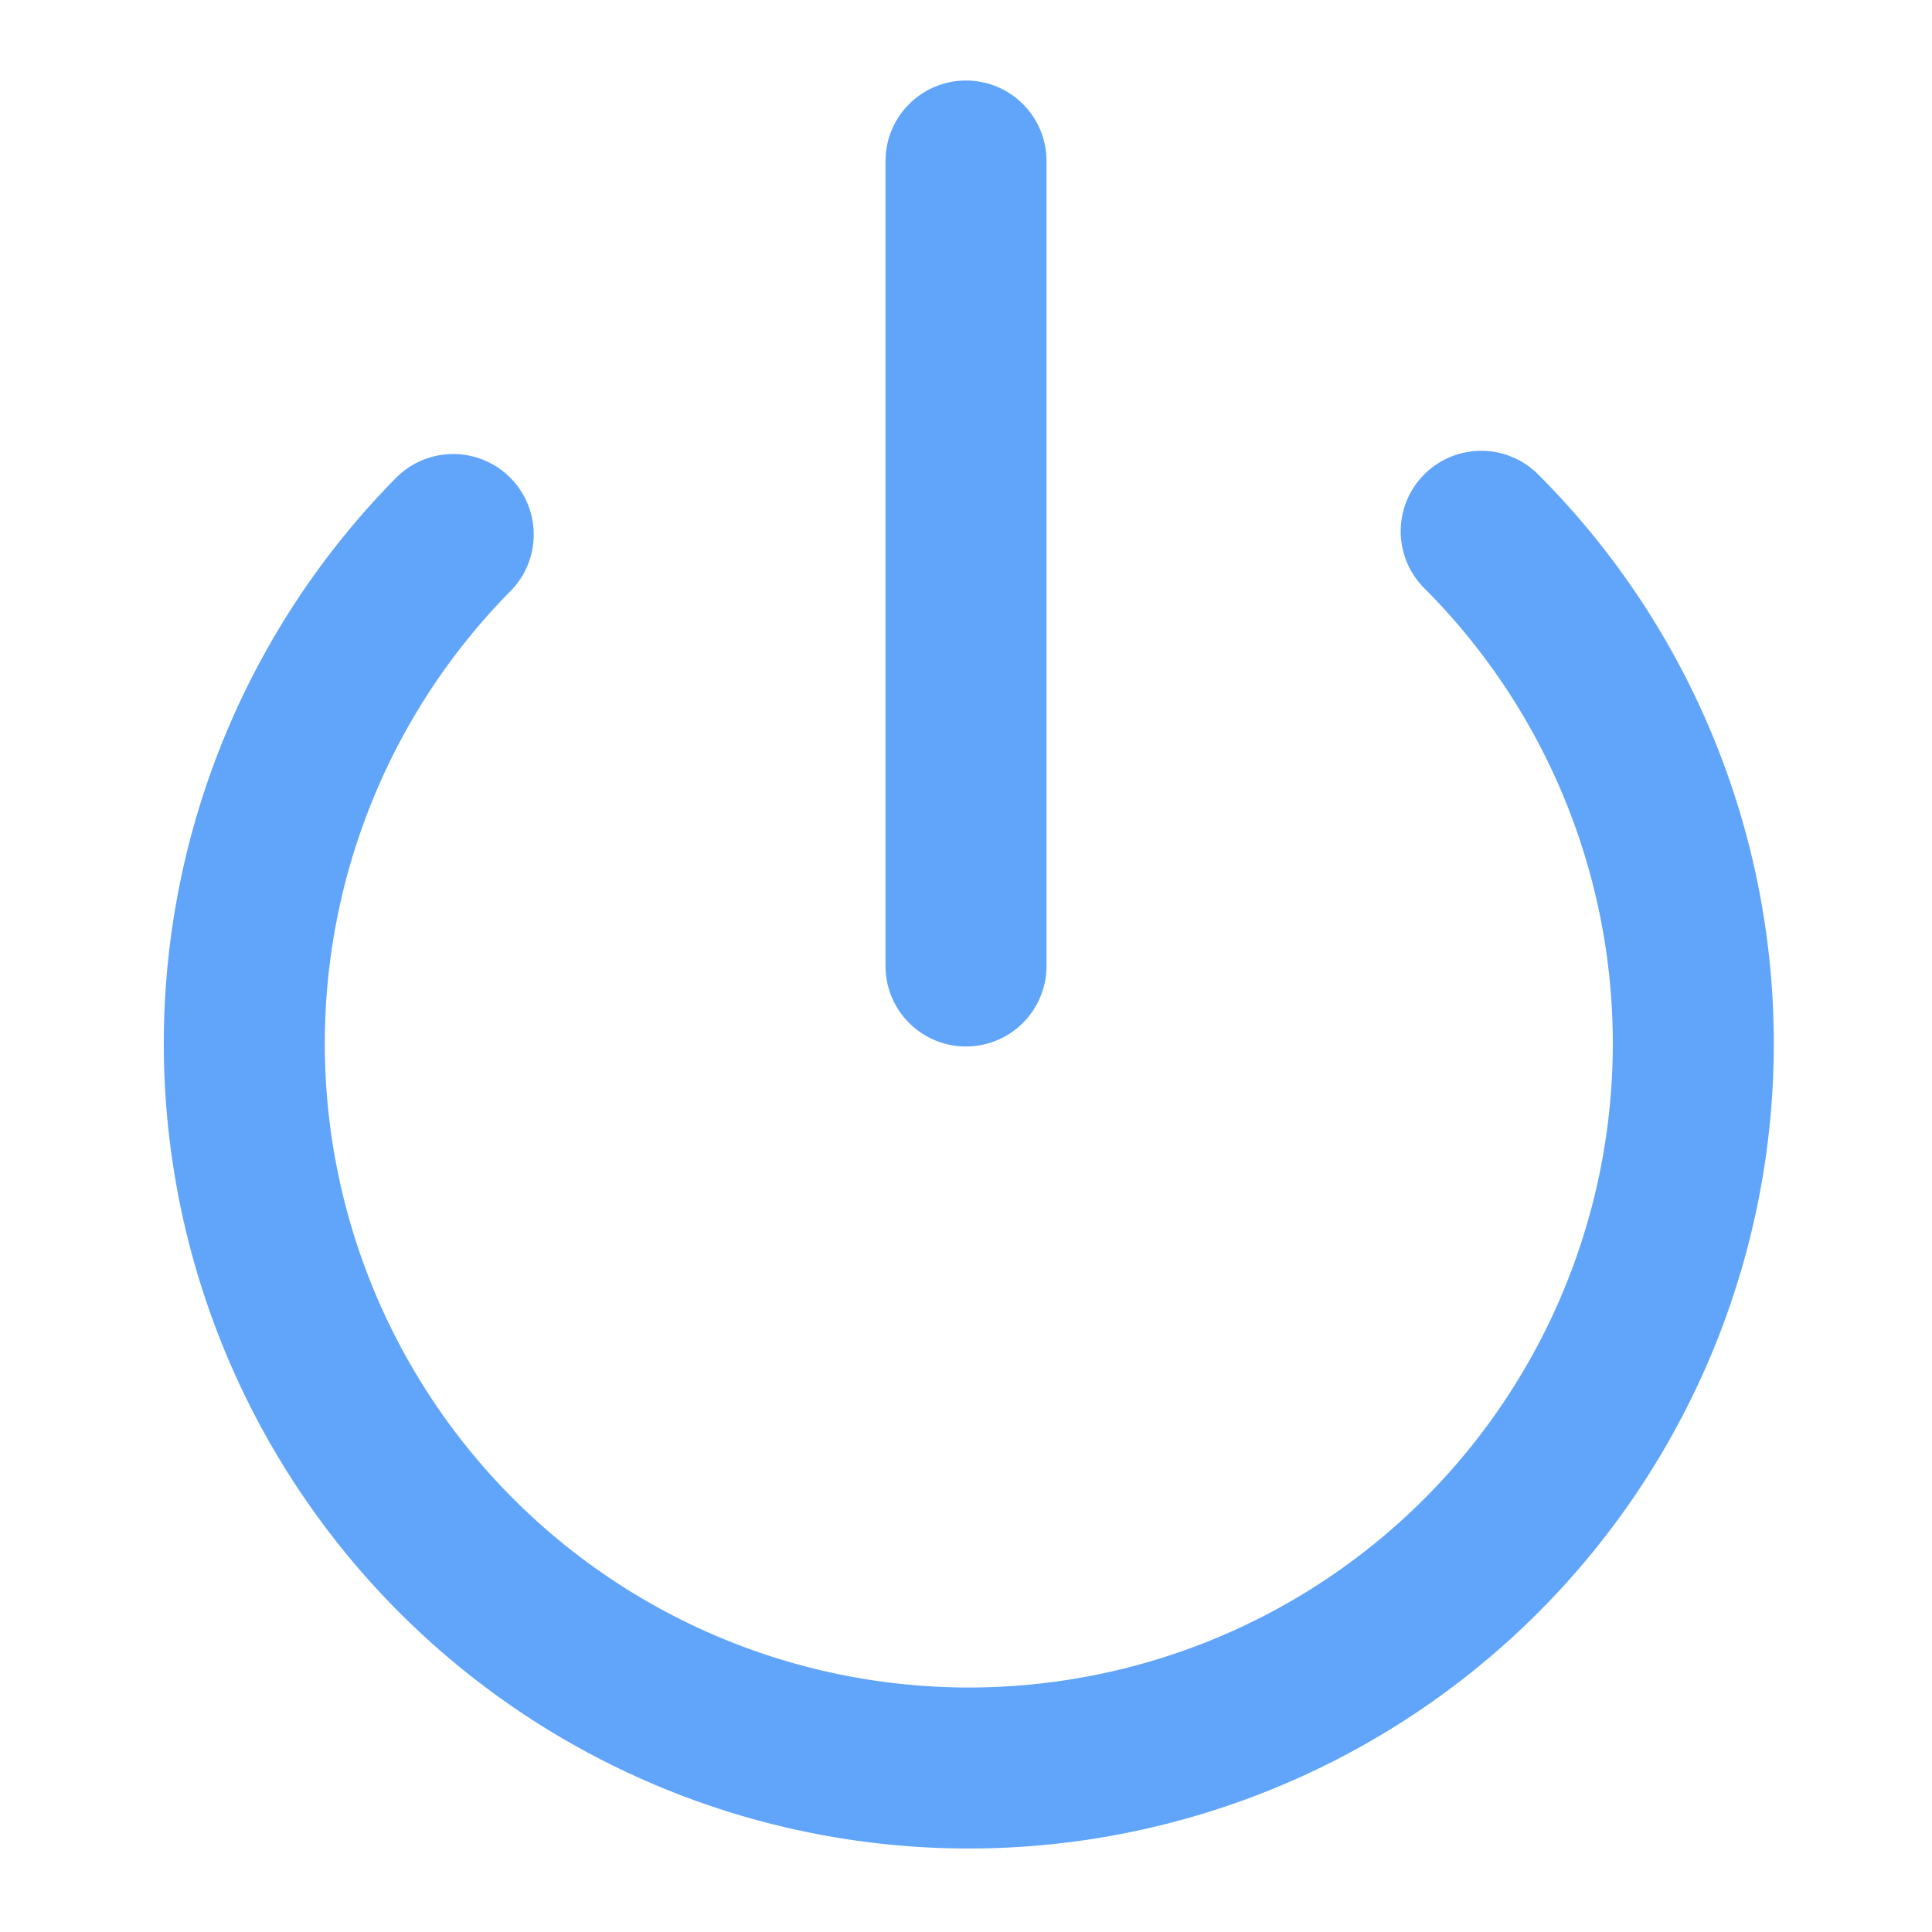 <svg xmlns:xlink="http://www.w3.org/1999/xlink" xmlns="http://www.w3.org/2000/svg" width="24" height="24" viewBox="0 0 24 24" fill="none" stroke="currentColor" stroke-width="2" stroke-linecap="round" stroke-linejoin="round" class="lucide lucide-power w-6 h-6 text-blue-400"><path d="M12 2v10" stroke="#60A5FA" fill="none" stroke-width="2px"></path><path d="M18.4 6.6a9 9 0 1 1-12.77.04" stroke="#60A5FA" fill="none" stroke-width="2px"></path></svg>